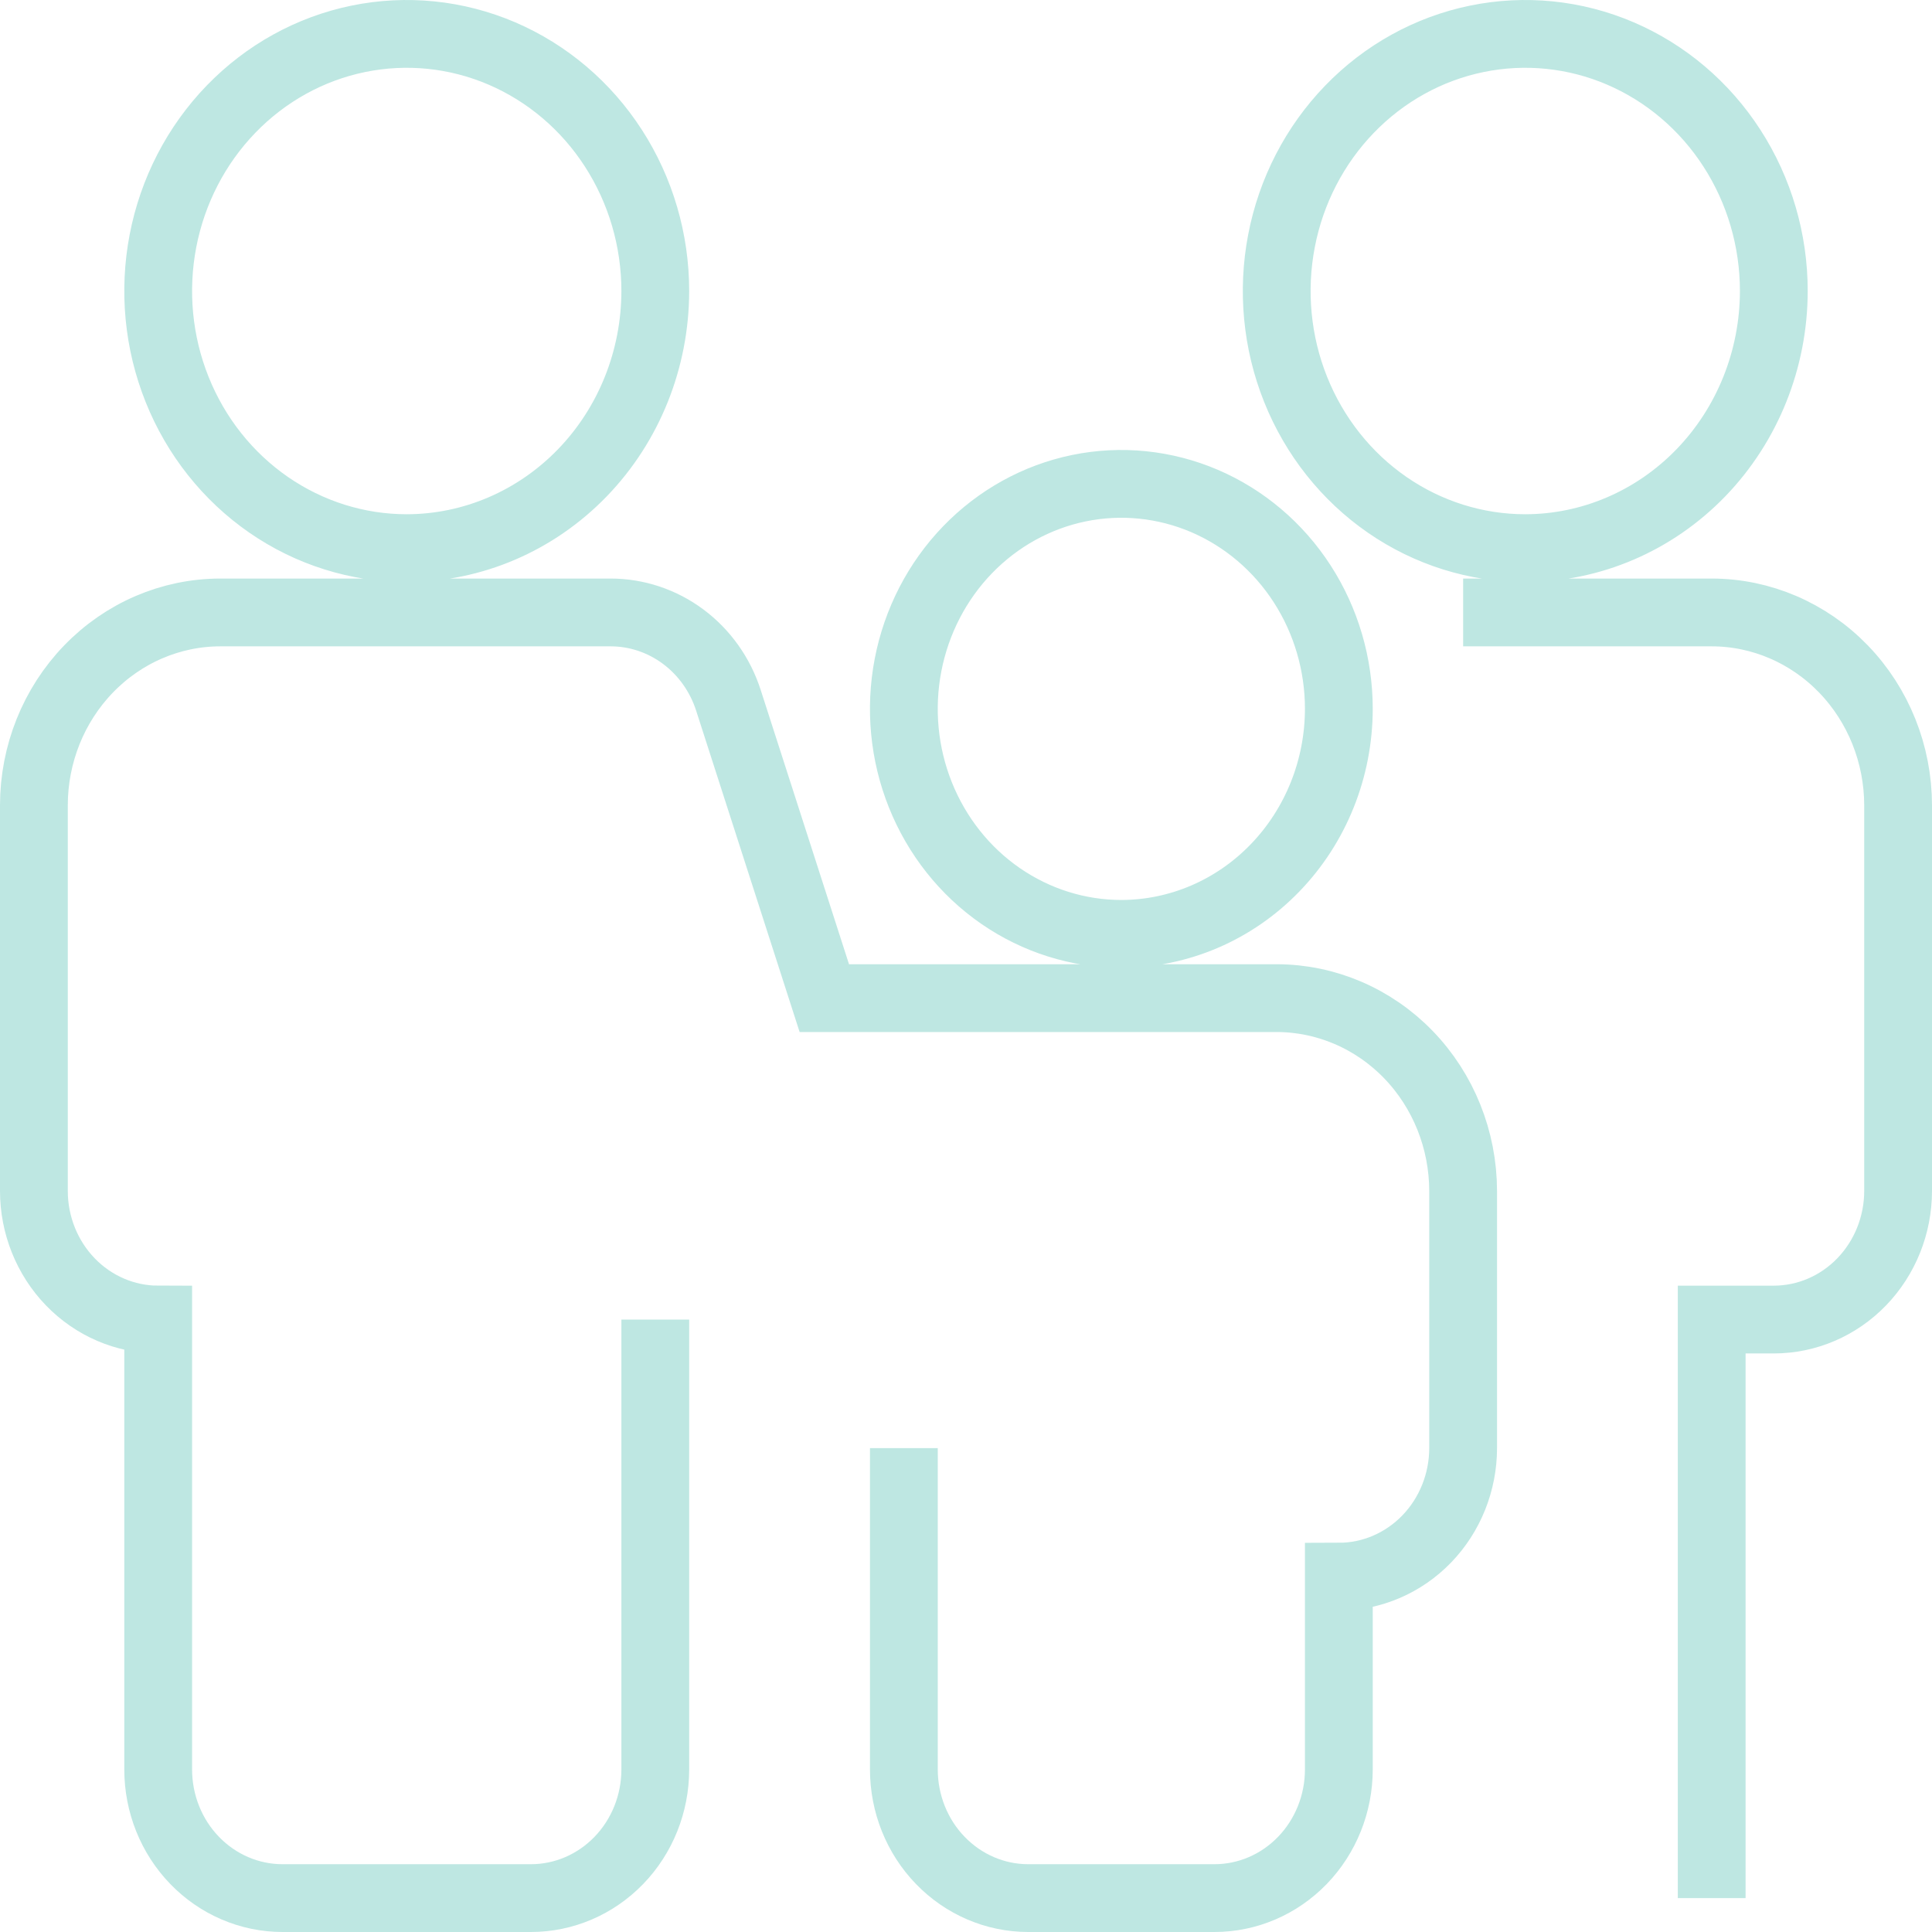 <?xml version="1.0" encoding="UTF-8"?> <svg xmlns="http://www.w3.org/2000/svg" width="57" height="57" viewBox="0 0 57 57" fill="none"> <path d="M26.667 42.724V52.207C26.668 53.213 27.054 54.177 27.742 54.888C28.429 55.599 29.361 55.999 30.333 56H35.833C36.806 55.999 37.738 55.599 38.425 54.888C39.112 54.177 39.499 53.213 39.5 52.207V46.517C40.472 46.516 41.404 46.116 42.092 45.405C42.779 44.694 43.166 43.73 43.167 42.724V35.138C43.165 33.629 42.585 32.183 41.554 31.116C40.523 30.05 39.125 29.45 37.667 29.448H24.32L21.491 20.662C21.248 19.906 20.781 19.249 20.157 18.784C19.533 18.319 18.783 18.069 18.013 18.069H6.5C5.042 18.07 3.644 18.67 2.613 19.737C1.581 20.804 1.001 22.25 1 23.759V35.138C1.001 36.144 1.388 37.108 2.075 37.819C2.762 38.53 3.695 38.93 4.667 38.931V52.207C4.668 53.213 5.054 54.177 5.742 54.888C6.429 55.599 7.361 55.999 8.333 56H15.667C16.639 55.999 17.571 55.599 18.258 54.888C18.946 54.177 19.332 53.213 19.333 52.207V38.931M50.5 56V38.931H52.333C53.306 38.93 54.238 38.53 54.925 37.819C55.612 37.108 55.999 36.144 56 35.138V23.759C55.998 22.25 55.419 20.804 54.388 19.737C53.356 18.67 51.958 18.07 50.5 18.069H43.167M12 16.172C10.55 16.172 9.132 15.727 7.926 14.894C6.72 14.06 5.78 12.876 5.225 11.489C4.67 10.103 4.525 8.578 4.808 7.106C5.091 5.635 5.789 4.283 6.815 3.222C7.84 2.161 9.147 1.438 10.569 1.146C11.992 0.853 13.466 1.003 14.806 1.577C16.146 2.152 17.292 3.124 18.097 4.372C18.903 5.619 19.333 7.086 19.333 8.586C19.331 10.597 18.558 12.526 17.183 13.948C15.808 15.37 13.944 16.17 12 16.172ZM45 16.172C43.55 16.172 42.132 15.727 40.926 14.894C39.72 14.06 38.78 12.876 38.225 11.489C37.67 10.103 37.525 8.578 37.808 7.106C38.09 5.635 38.789 4.283 39.815 3.222C40.84 2.161 42.147 1.438 43.569 1.146C44.992 0.853 46.466 1.003 47.806 1.577C49.146 2.152 50.292 3.124 51.097 4.372C51.903 5.619 52.333 7.086 52.333 8.586C52.331 10.597 51.557 12.526 50.183 13.948C48.808 15.37 46.944 16.17 45 16.172ZM33.083 27.552C31.814 27.552 30.574 27.162 29.518 26.433C28.463 25.704 27.641 24.667 27.155 23.454C26.669 22.241 26.542 20.906 26.79 19.619C27.038 18.331 27.649 17.148 28.546 16.22C29.443 15.292 30.587 14.659 31.831 14.403C33.076 14.147 34.366 14.279 35.539 14.781C36.711 15.284 37.714 16.134 38.419 17.226C39.124 18.318 39.5 19.601 39.5 20.914C39.498 22.674 38.821 24.361 37.618 25.605C36.416 26.85 34.785 27.55 33.083 27.552Z" stroke="#BEE7E2" stroke-width="2"></path> </svg> 